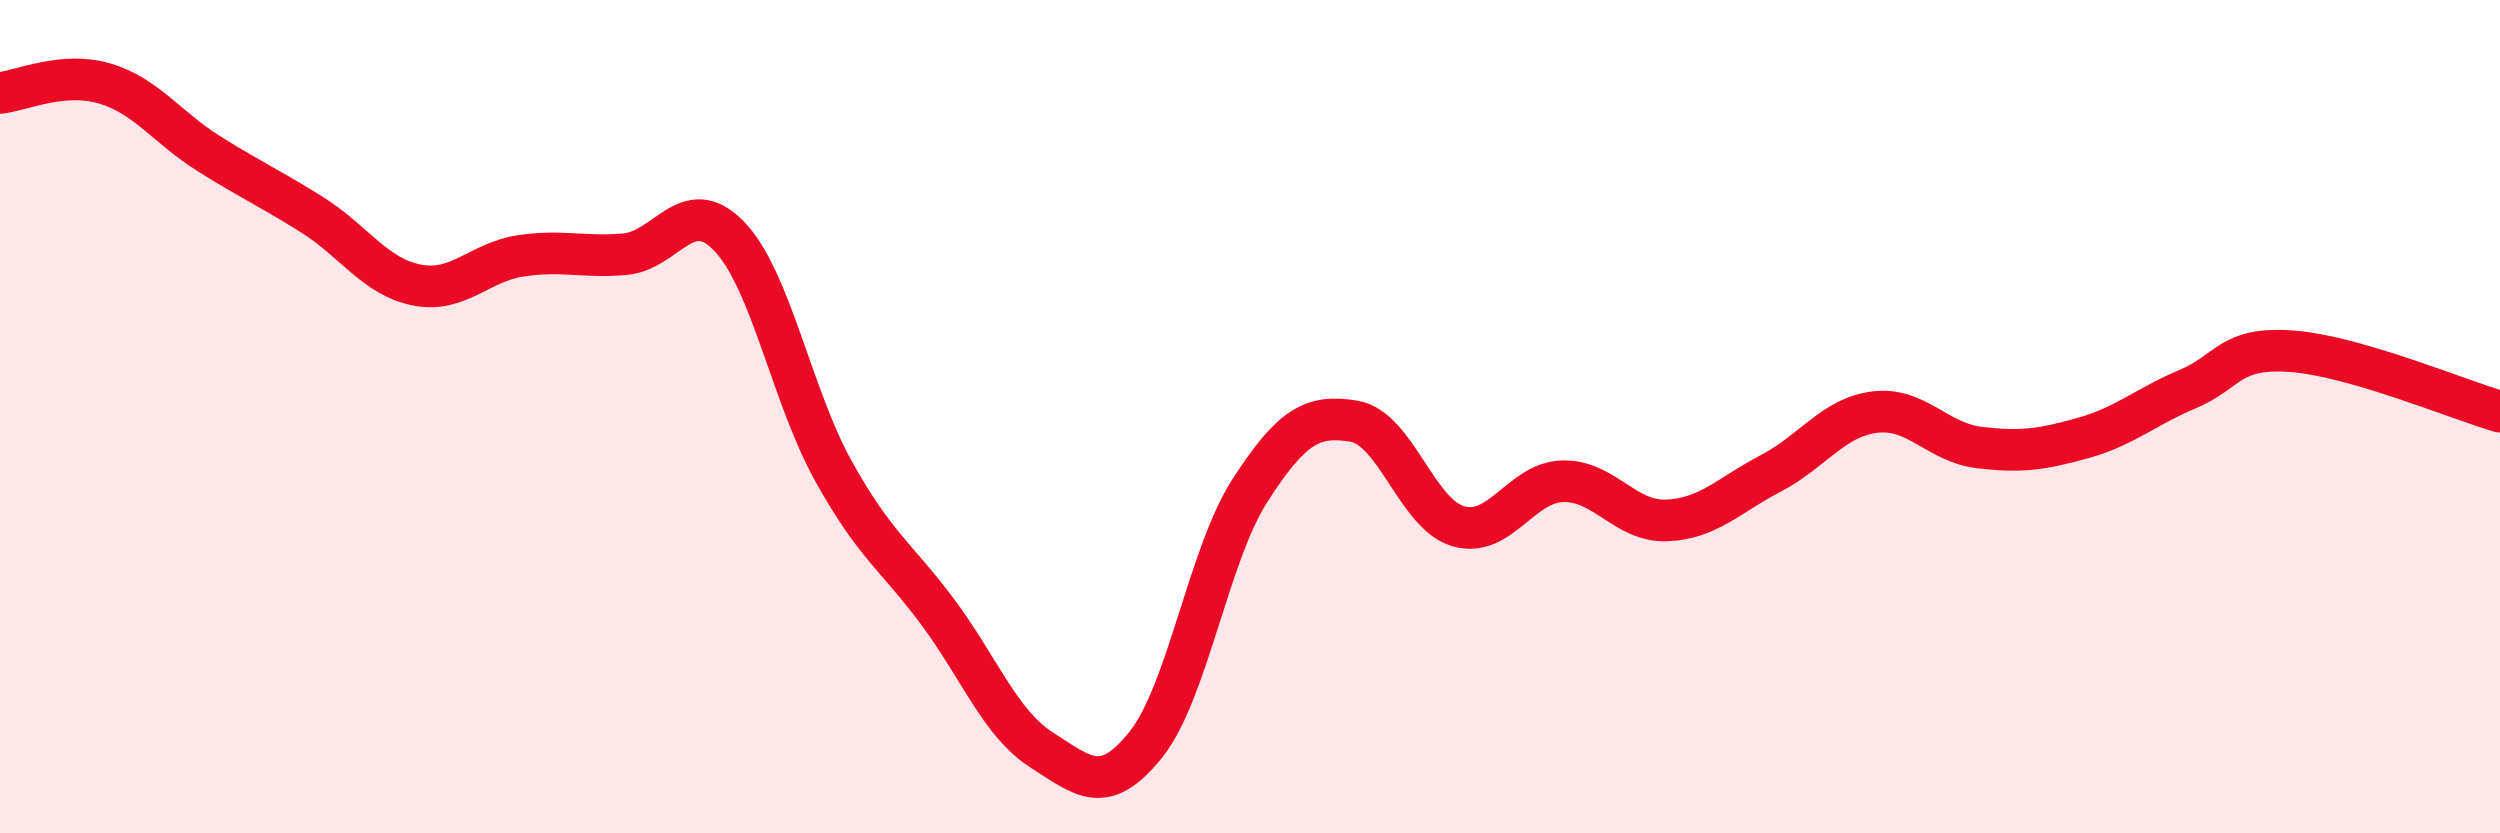 
    <svg width="60" height="20" viewBox="0 0 60 20" xmlns="http://www.w3.org/2000/svg">
      <path
        d="M 0,2.23 C 0.5,2.18 1.5,1.71 2.5,2 C 3.5,2.29 4,3.05 5,3.68 C 6,4.31 6.5,4.53 7.5,5.16 C 8.5,5.79 9,6.64 10,6.84 C 11,7.04 11.5,6.29 12.5,6.14 C 13.5,5.99 14,6.19 15,6.1 C 16,6.01 16.5,4.63 17.5,5.67 C 18.5,6.71 19,9.5 20,11.3 C 21,13.1 21.5,13.34 22.5,14.68 C 23.5,16.02 24,17.36 25,18 C 26,18.64 26.5,19.12 27.5,17.87 C 28.5,16.62 29,13.32 30,11.77 C 31,10.22 31.5,9.94 32.5,10.11 C 33.5,10.28 34,12.34 35,12.63 C 36,12.92 36.5,11.58 37.5,11.55 C 38.5,11.52 39,12.53 40,12.49 C 41,12.45 41.5,11.88 42.5,11.36 C 43.5,10.84 44,10.01 45,9.89 C 46,9.77 46.5,10.62 47.5,10.74 C 48.5,10.86 49,10.79 50,10.51 C 51,10.23 51.5,9.76 52.5,9.34 C 53.5,8.92 53.5,8.32 55,8.43 C 56.5,8.54 59,9.59 60,9.88L60 20L0 20Z"
        fill="#EB0A25"
        opacity="0.1"
        stroke-linecap="round"
        stroke-linejoin="round"
      />
      <path
        d="M 0,2.23 C 0.5,2.18 1.5,1.71 2.5,2 C 3.5,2.29 4,3.05 5,3.68 C 6,4.31 6.5,4.53 7.5,5.16 C 8.5,5.79 9,6.64 10,6.84 C 11,7.04 11.5,6.29 12.5,6.14 C 13.5,5.99 14,6.19 15,6.1 C 16,6.01 16.5,4.63 17.5,5.67 C 18.5,6.71 19,9.5 20,11.3 C 21,13.1 21.5,13.34 22.5,14.68 C 23.5,16.02 24,17.36 25,18 C 26,18.64 26.5,19.12 27.5,17.87 C 28.5,16.62 29,13.32 30,11.77 C 31,10.22 31.5,9.94 32.5,10.11 C 33.5,10.28 34,12.34 35,12.63 C 36,12.92 36.5,11.58 37.5,11.55 C 38.5,11.52 39,12.53 40,12.49 C 41,12.45 41.5,11.88 42.5,11.36 C 43.5,10.84 44,10.01 45,9.89 C 46,9.77 46.5,10.62 47.5,10.74 C 48.5,10.86 49,10.79 50,10.51 C 51,10.23 51.5,9.76 52.5,9.34 C 53.5,8.92 53.5,8.32 55,8.43 C 56.5,8.54 59,9.59 60,9.88"
        stroke="#EB0A25"
        stroke-width="1"
        fill="none"
        stroke-linecap="round"
        stroke-linejoin="round"
      />
    </svg>
  